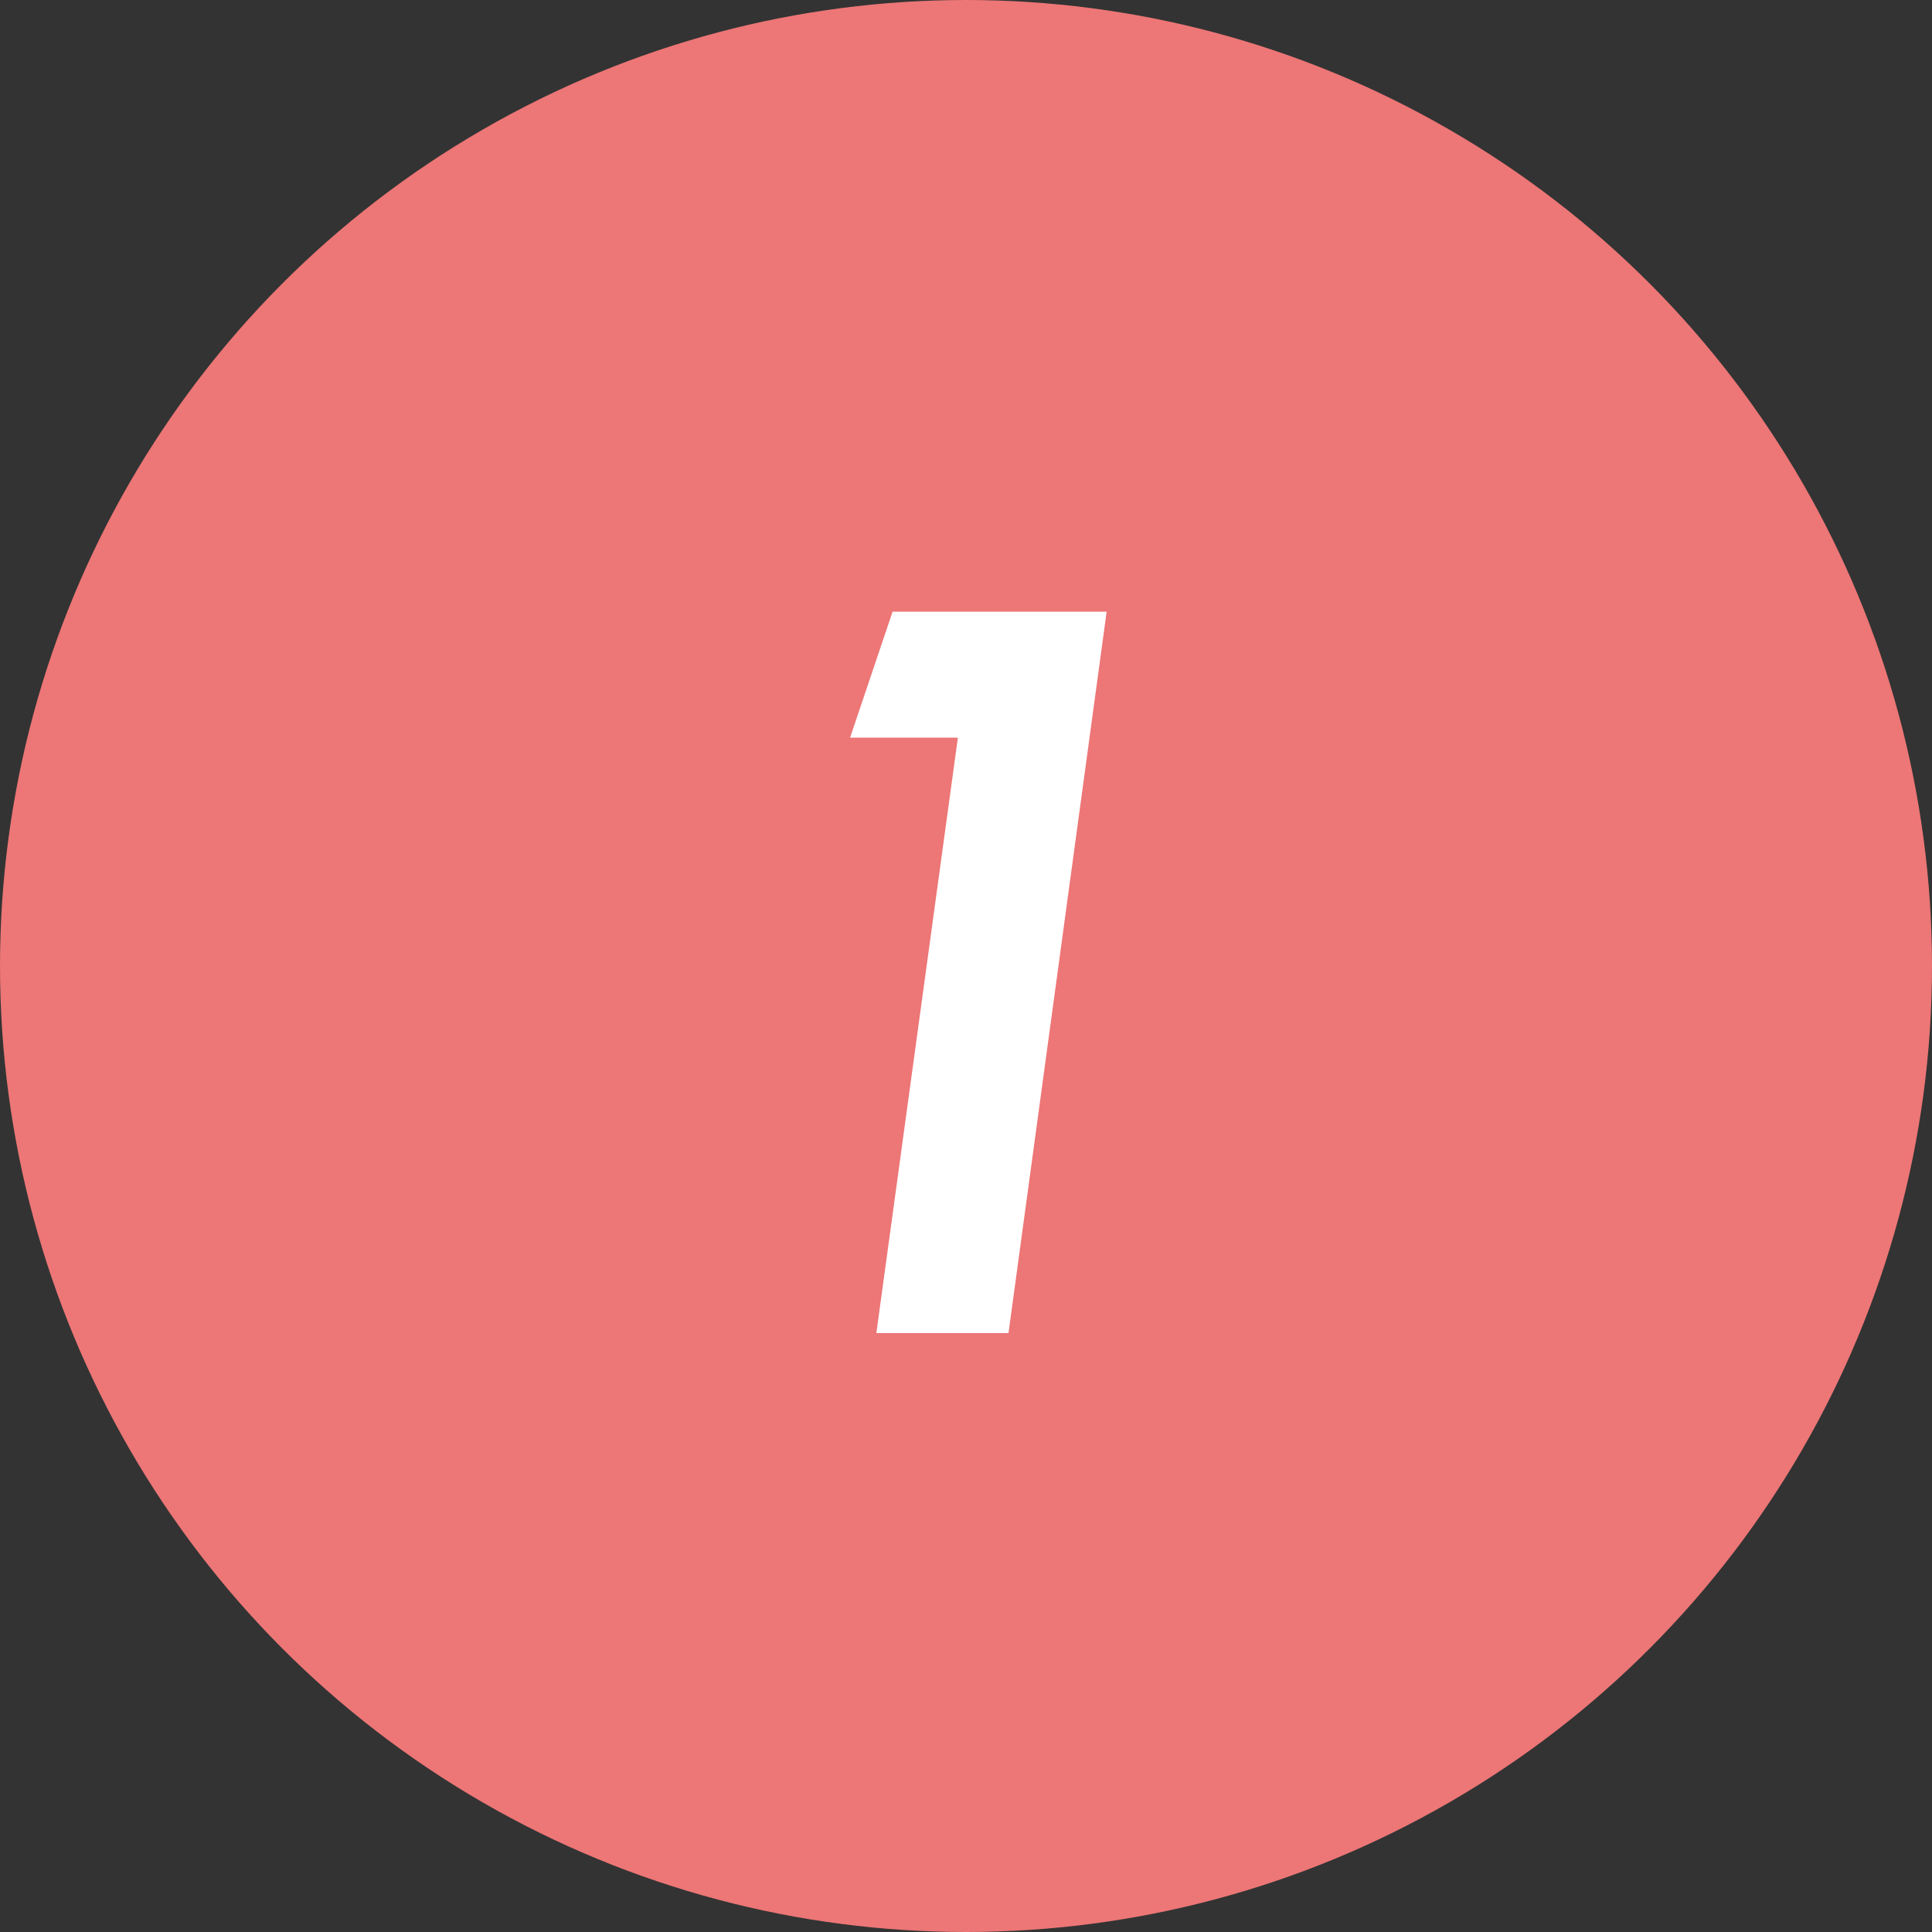 <svg xmlns="http://www.w3.org/2000/svg" viewBox="0 0 50 50"><rect x="0" y="0" width="50" height="50" fill="#333333" stroke="none"/><defs><style>.cls-1{fill:#ed7676;}.cls-2{fill:#fff;}</style></defs><title>flow1</title><g id="レイヤー_2" data-name="レイヤー 2"><g id="contents"><circle class="cls-1" cx="25" cy="25" r="25"/><path class="cls-2" d="M23.1,15.83h5.54L26.1,34.5H22.68l2.11-15.41H22Z"/></g></g></svg>